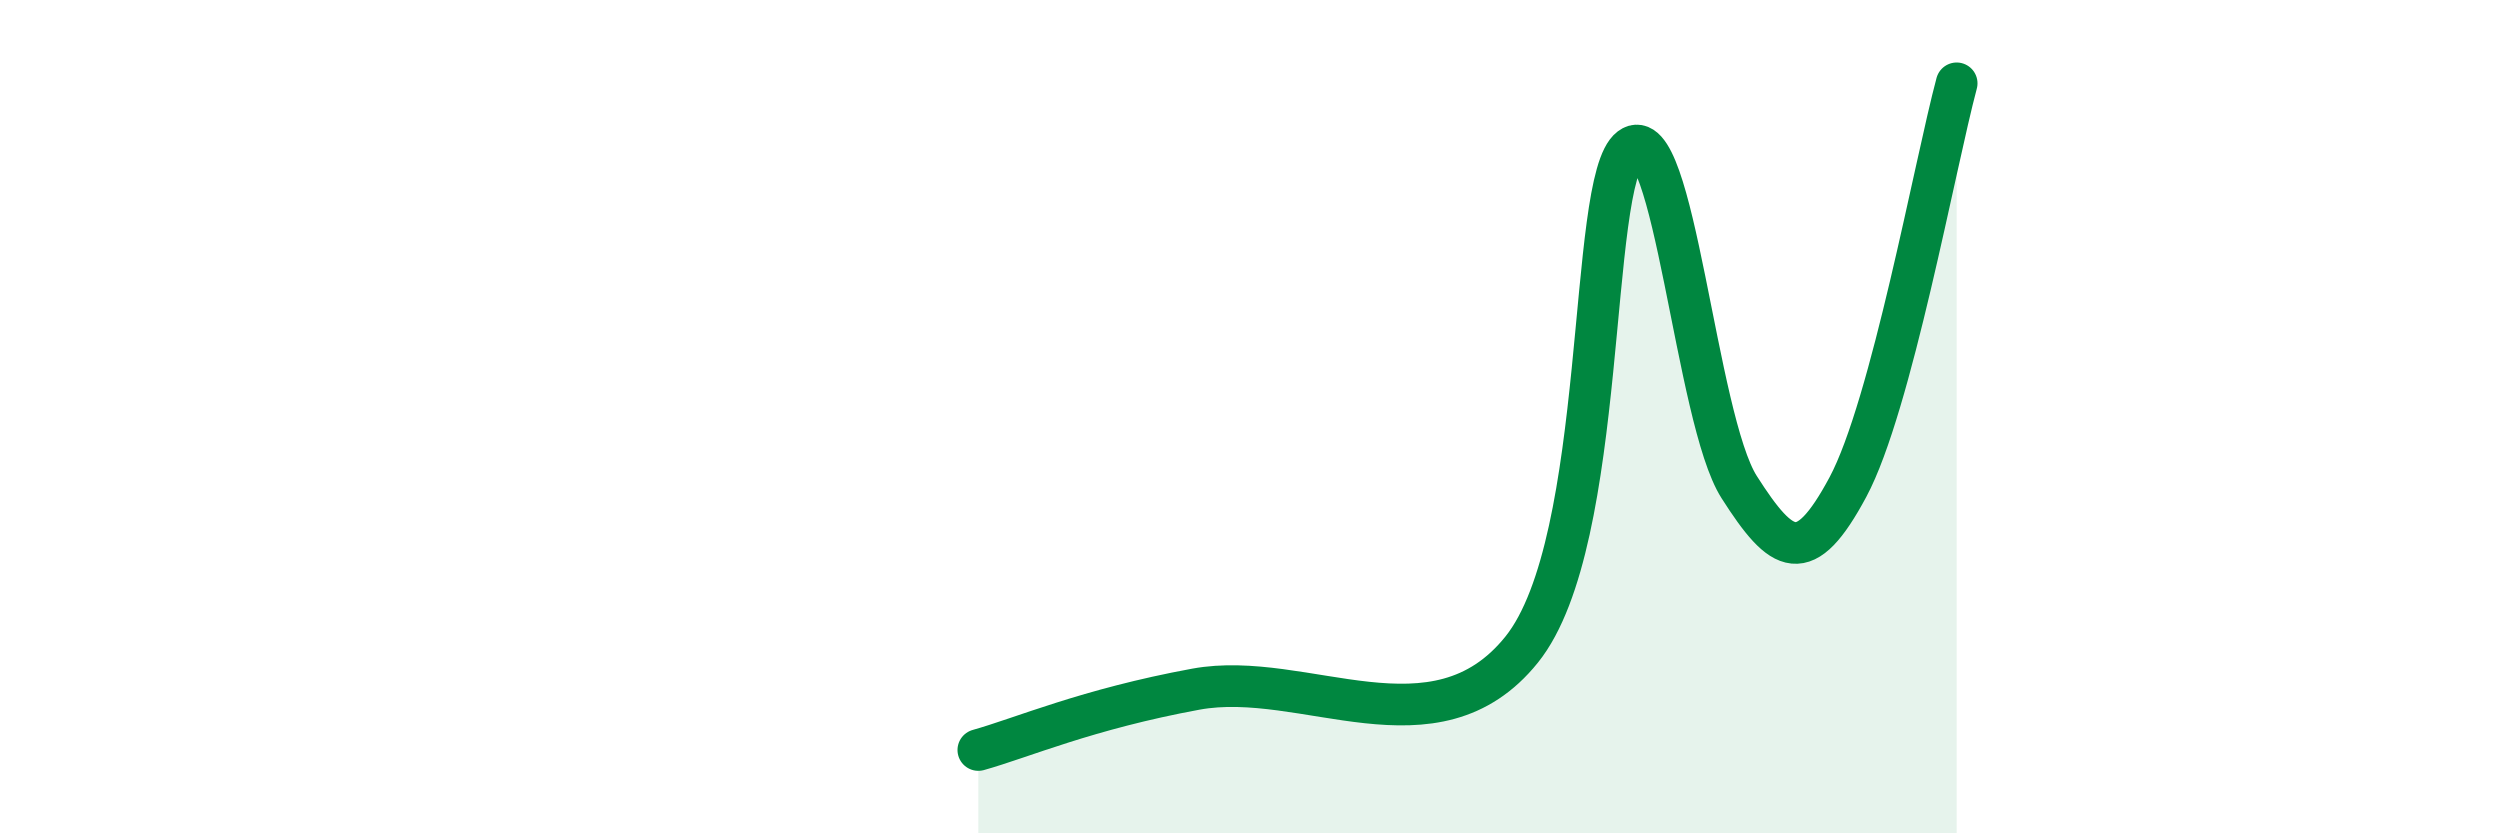 
    <svg width="60" height="20" viewBox="0 0 60 20" xmlns="http://www.w3.org/2000/svg">
      <path
        d="M 23.48,18 C 24.52,17.71 26.09,17.02 28.7,16.54 C 31.31,16.06 34.43,18.19 36.52,15.59 C 38.61,12.99 38.09,4.33 39.13,3.55 C 40.17,2.77 40.7,10.06 41.74,11.69 C 42.78,13.32 43.31,13.63 44.35,11.69 C 45.39,9.75 46.44,3.94 46.96,2L46.96 20L23.48 20Z"
        fill="#008740"
        opacity="0.1"
        stroke-linecap="round"
        stroke-linejoin="round"
      />
      <path
        d="M 23.48,18 C 24.52,17.71 26.09,17.02 28.7,16.54 C 31.31,16.06 34.43,18.19 36.52,15.59 C 38.61,12.99 38.09,4.33 39.13,3.55 C 40.17,2.77 40.7,10.06 41.74,11.69 C 42.78,13.32 43.31,13.63 44.35,11.69 C 45.39,9.75 46.44,3.94 46.96,2"
        stroke="#008740"
        stroke-width="1"
        fill="none"
        stroke-linecap="round"
        stroke-linejoin="round"
      />
    </svg>
  
